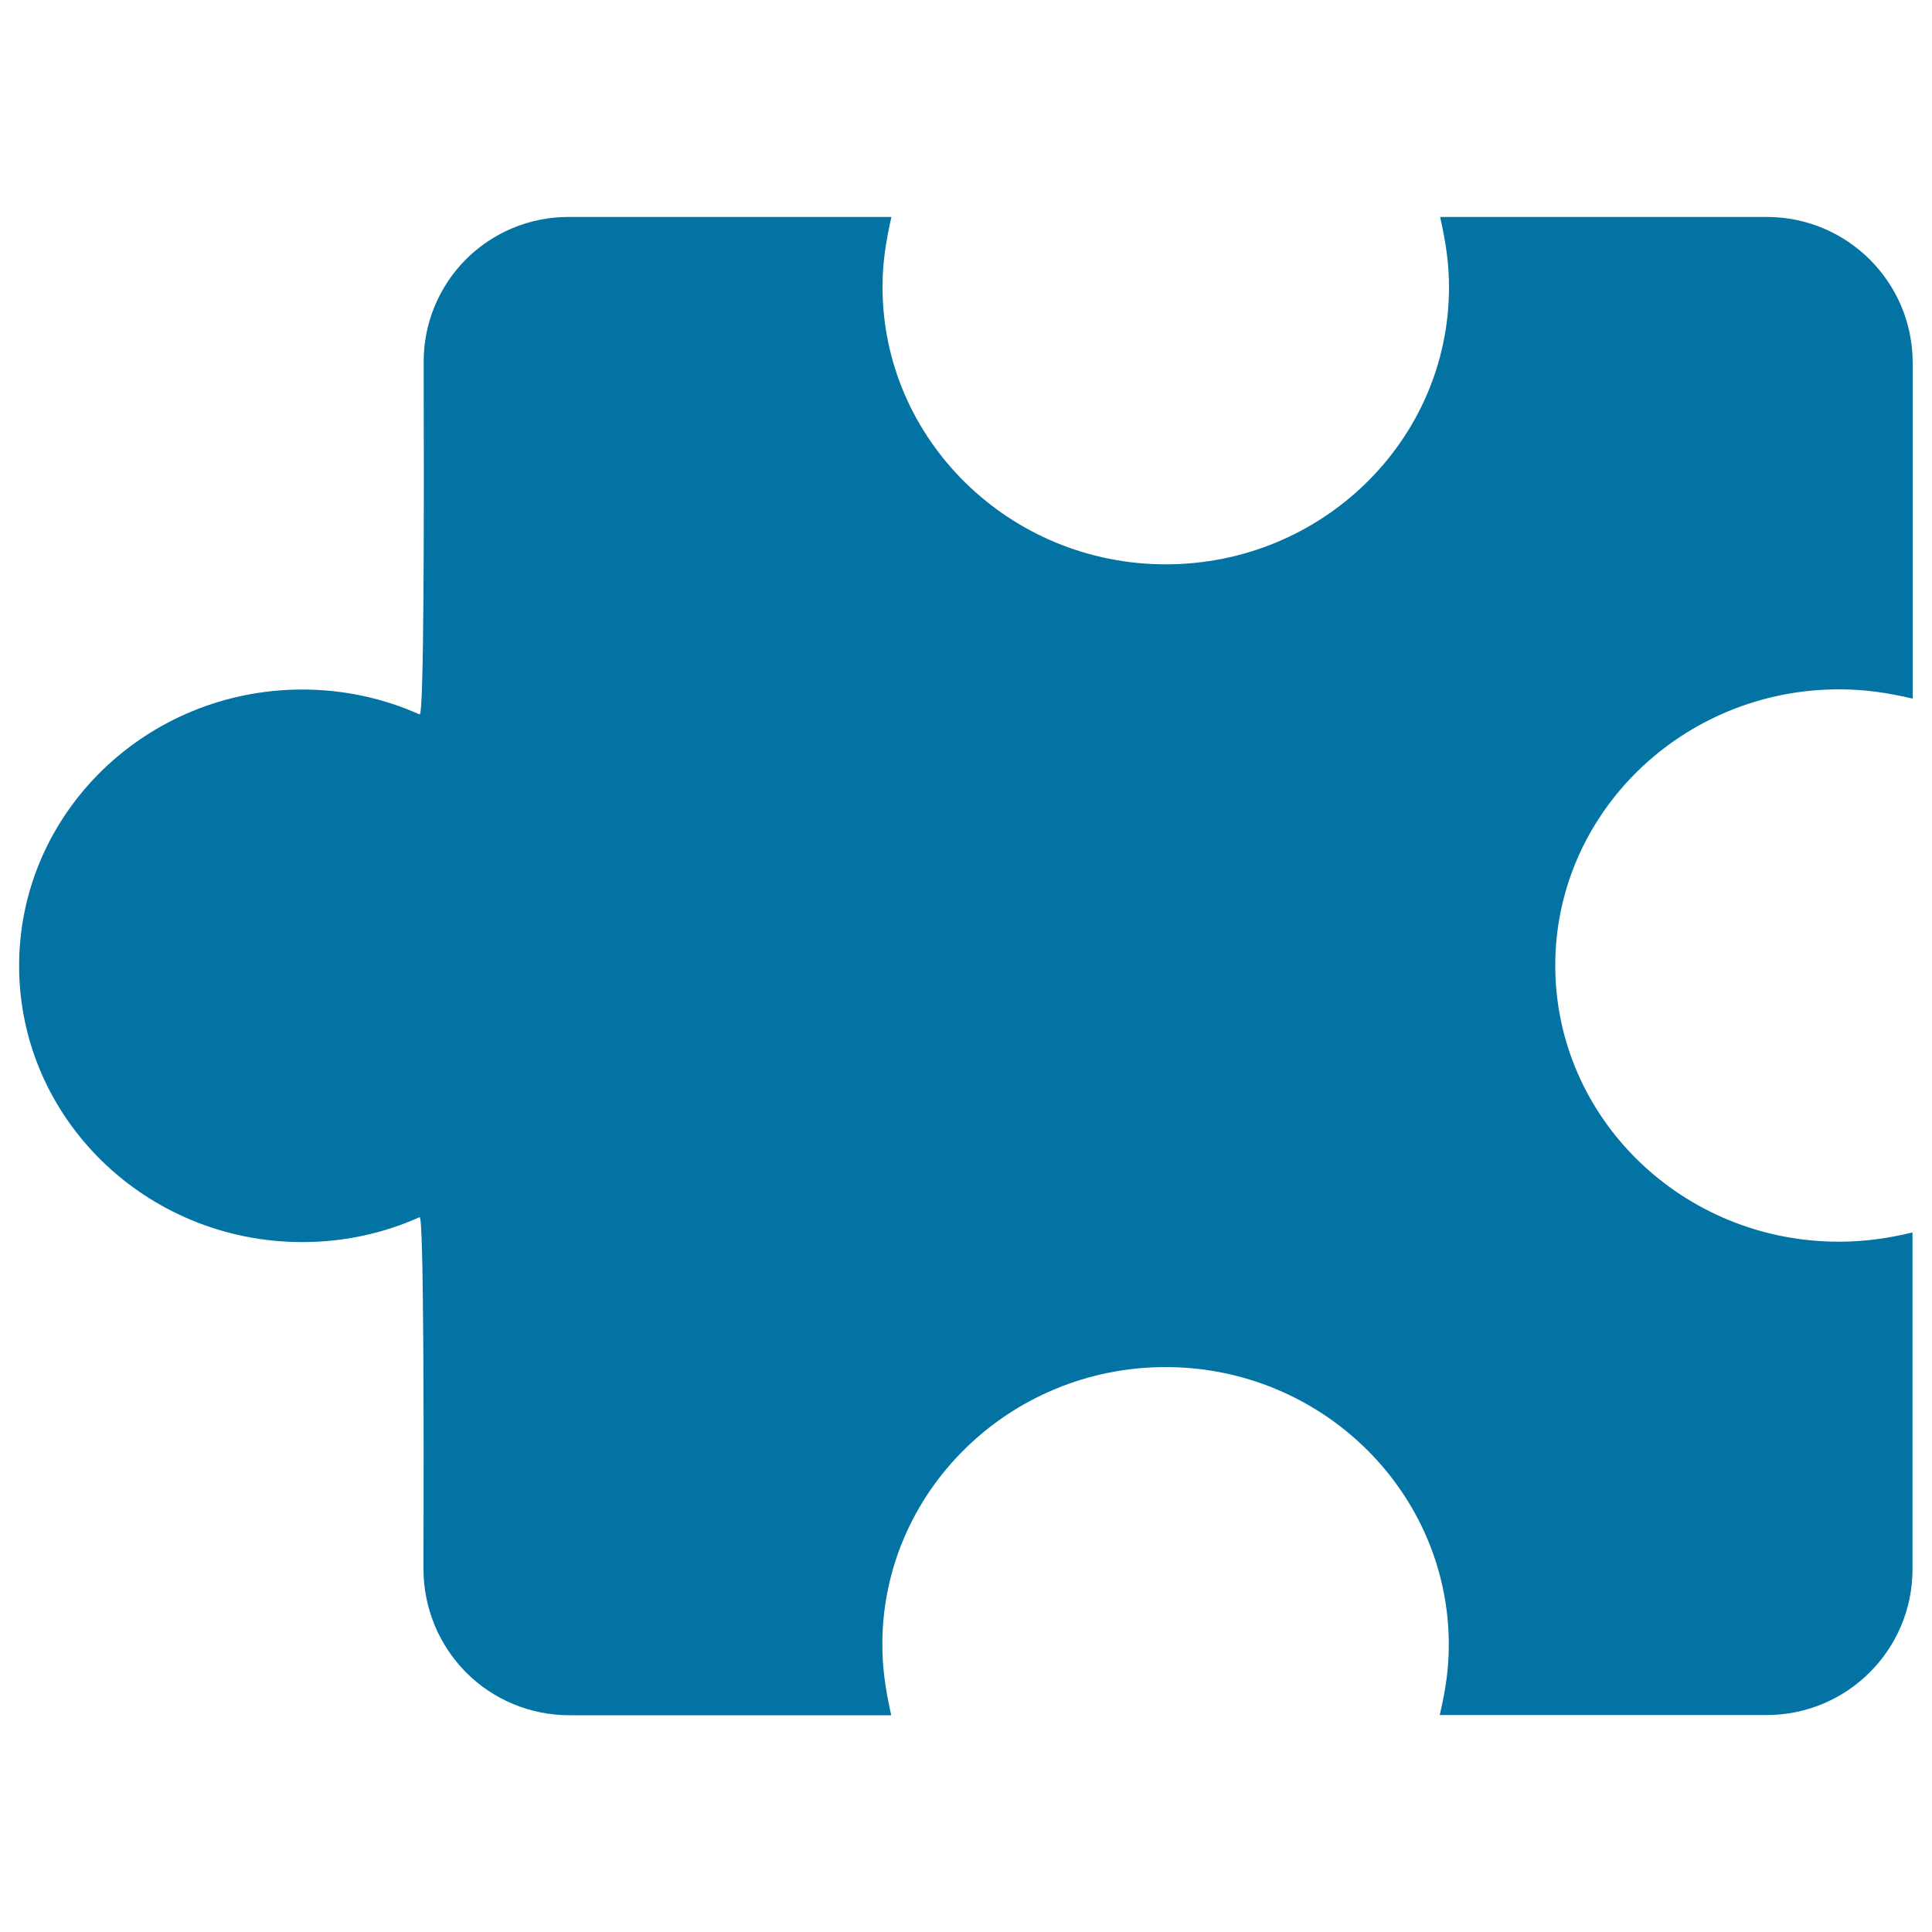 <svg xmlns="http://www.w3.org/2000/svg" viewBox="0 0 1000 1000" style="fill:#0273a2">
<title>Puzzle Black Piece Shape SVG icon</title>
<g><path d="M951.9,356.8c13.1,0,24.9,1.7,38.1,4.8V187.8c0-41.7-33.8-75.5-75.5-75.5H745.4c3,13.3,4.6,24.1,4.6,36.4c0,79-65.6,143.4-146.6,143.4c-80.9,0-146.6-64.6-146.6-143.5c0-12.4,1.6-23.1,4.6-36.3H294.1c-19.9,0-38.9,7.9-53,22c-14,14.1-21.9,33.2-21.8,53c0.2,76.4,0.2,183.5-2.1,182.5c-18.5-8.3-39.1-12.9-60.7-12.9c-80.9,0-146.6,64-146.6,143c0,78.9,65.6,143,146.6,143c21.7,0,42.2-4.6,60.7-12.9c2.1-1,2.2,105.8,2,182.1c0,20.1,7.9,39.3,22,53.5c14.1,14.2,33.4,22.2,53.4,22.2h166.7c-3-13.3-4.6-24.4-4.6-36.7c0-79,65.7-143.5,146.6-143.5c81,0,146.6,64.7,146.6,143.7c0,12.4-1.6,23.1-4.7,36.4h169.2c41.7,0,75.5-33.8,75.5-75.4V637.9c-13.2,3.2-25.1,4.8-38.1,4.8c-80.9,0-146.8-63.9-146.8-143C805,420.9,870.9,356.8,951.9,356.8z"/></g>
</svg>